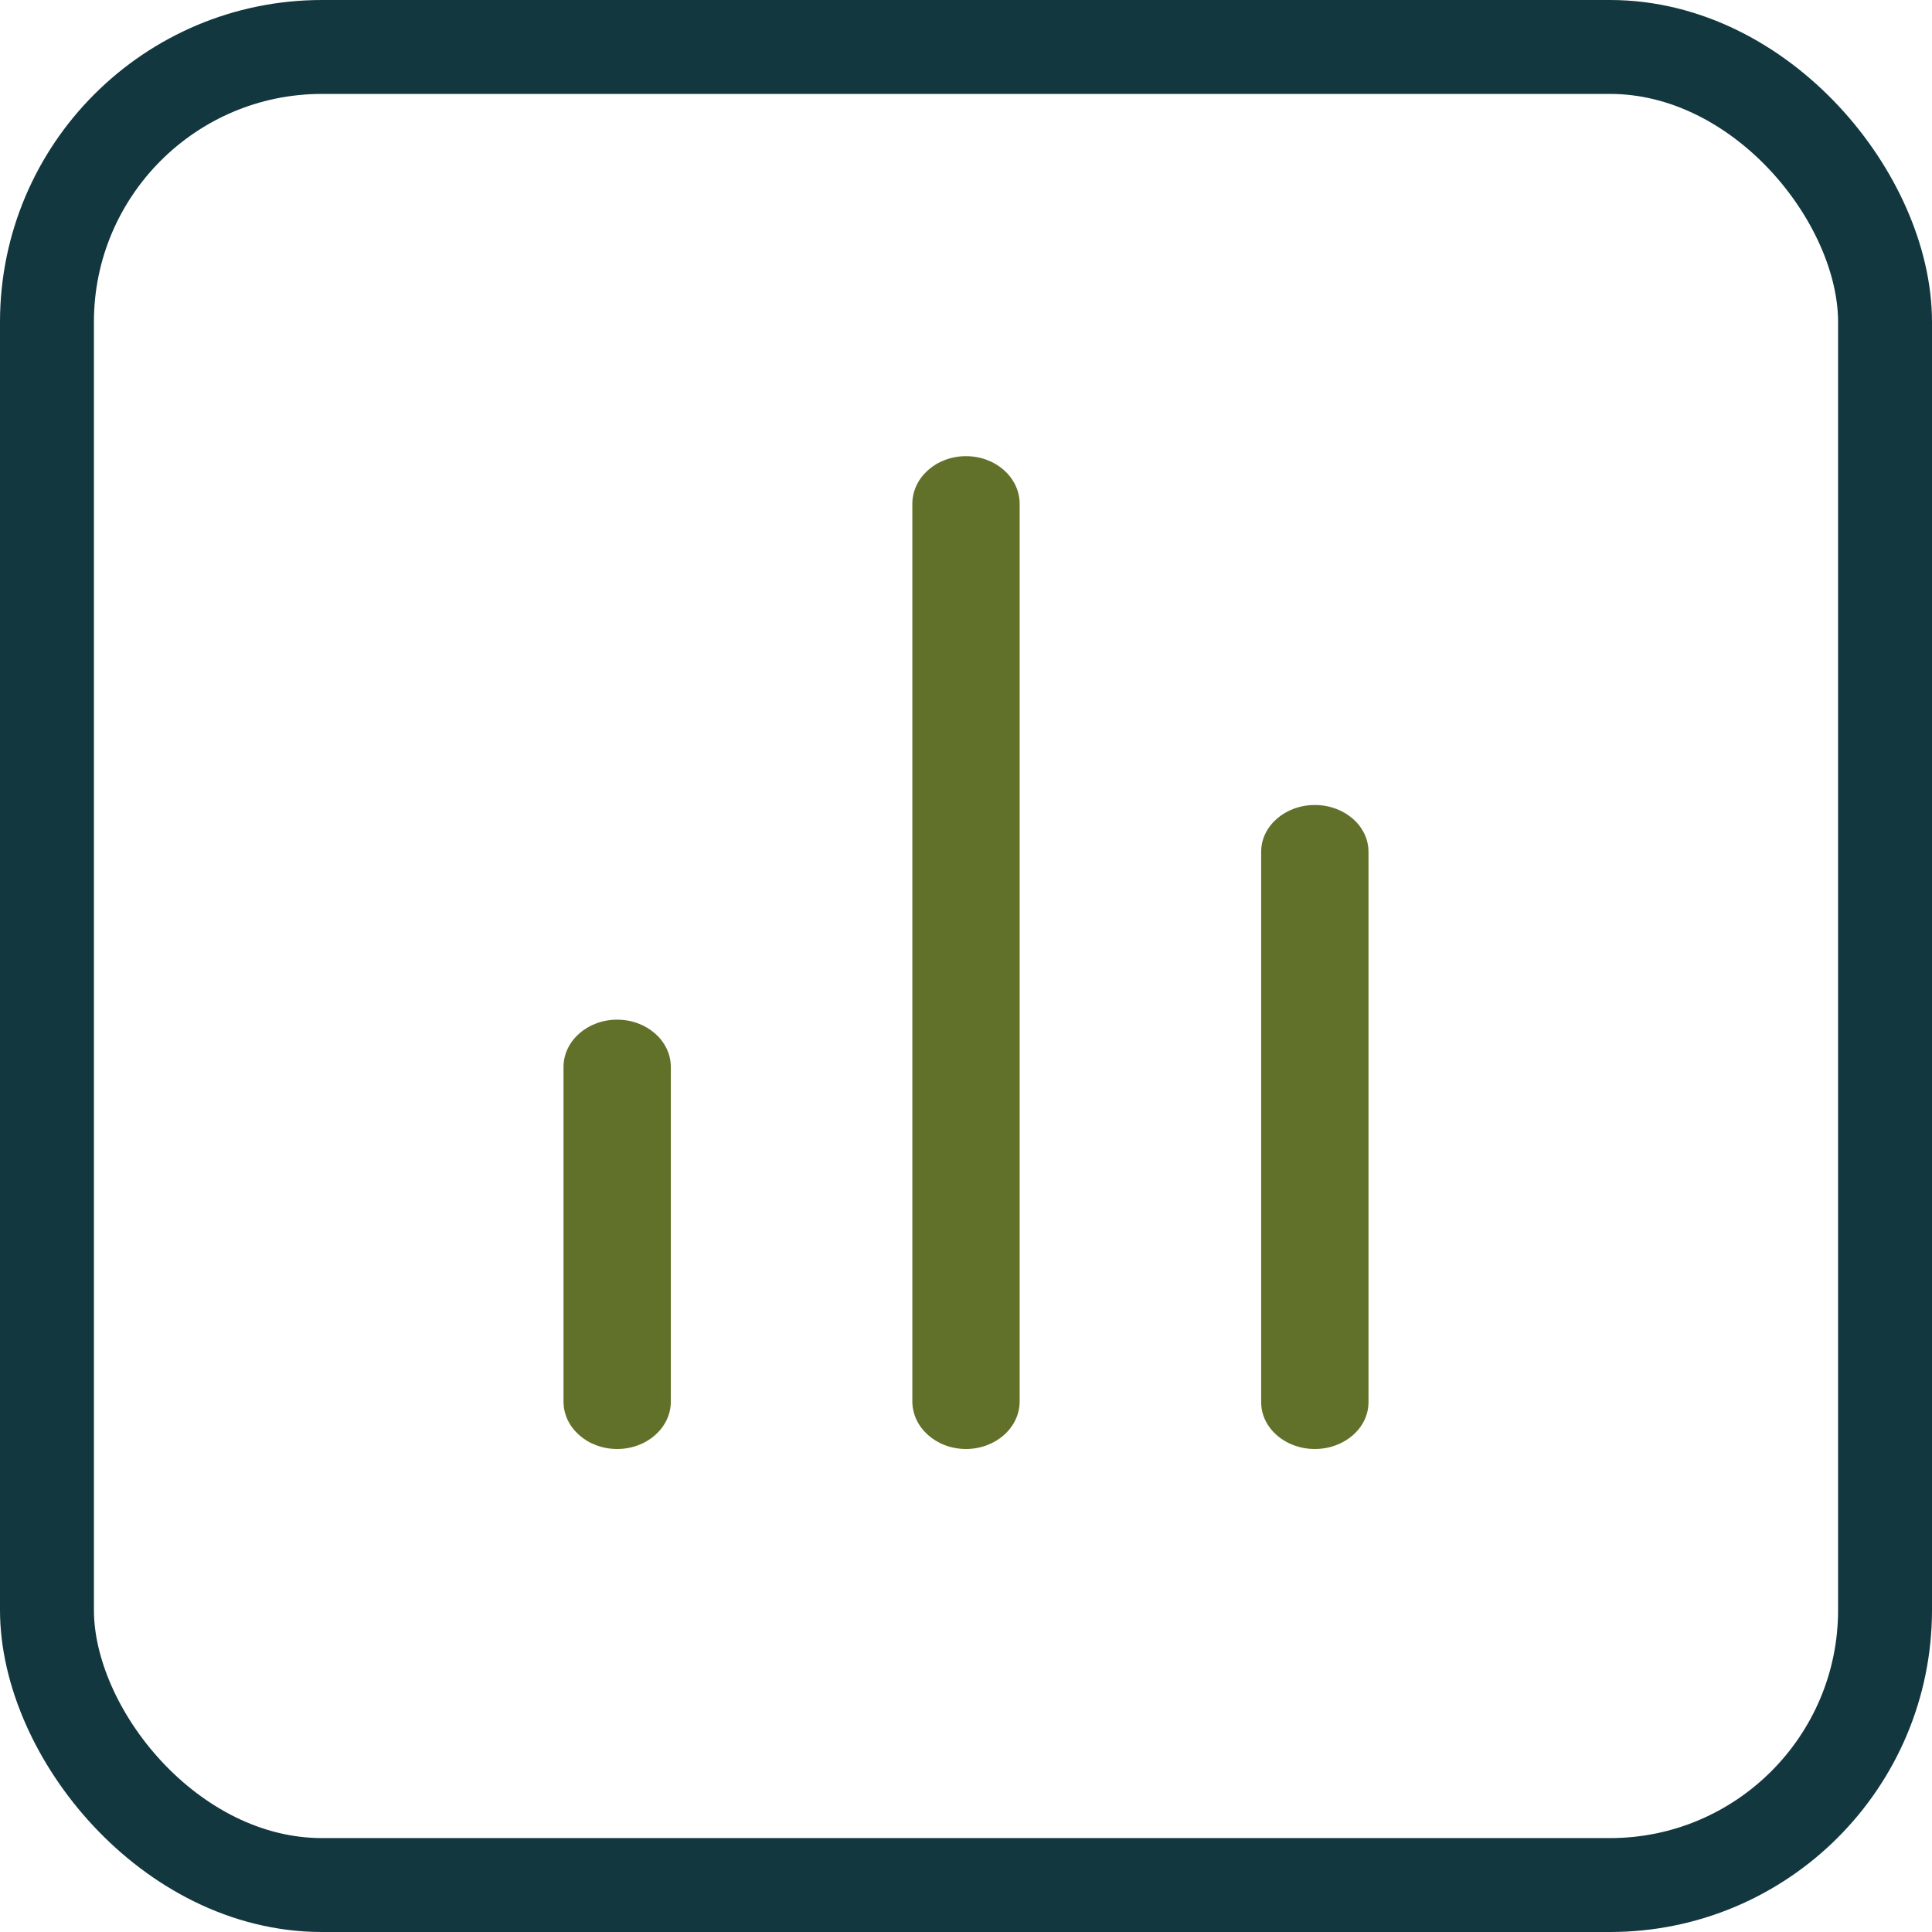   <svg width="72" height="72" viewBox="0 0 72 72" fill="none" xmlns="http://www.w3.org/2000/svg">
    <rect
      x="1.75"
      y="1.75"
      width="68.5"
      height="68.5"
      rx="10.25"
      stroke="#12373E"
      stroke-width="3.5"
    />
    <path
      fill-rule="evenodd"
      clip-rule="evenodd"
      d="M23 54C21.895 54 21 53.209 21 52.234V39.766C21 38.791 21.895 38 23 38C24.105 38 25 38.791 25 39.766V52.234C25 53.209 24.105 54 23 54Z"
      fill="#617129"
    />
    <path
      fill-rule="evenodd"
      clip-rule="evenodd"
      d="M49 54C47.895 54 47 53.219 47 52.256V31.744C47 30.781 47.895 30 49 30C50.105 30 51 30.781 51 31.744V52.256C51 53.219 50.105 54 49 54Z"
      fill="#617129"
    />
    <path
      fill-rule="evenodd"
      clip-rule="evenodd"
      d="M36 54C34.895 54 34 53.204 34 52.223V18.777C34 17.796 34.895 17 36 17C37.105 17 38 17.796 38 18.777V52.223C38 53.204 37.105 54 36 54Z"
      fill="#617129"
    />
  </svg>
